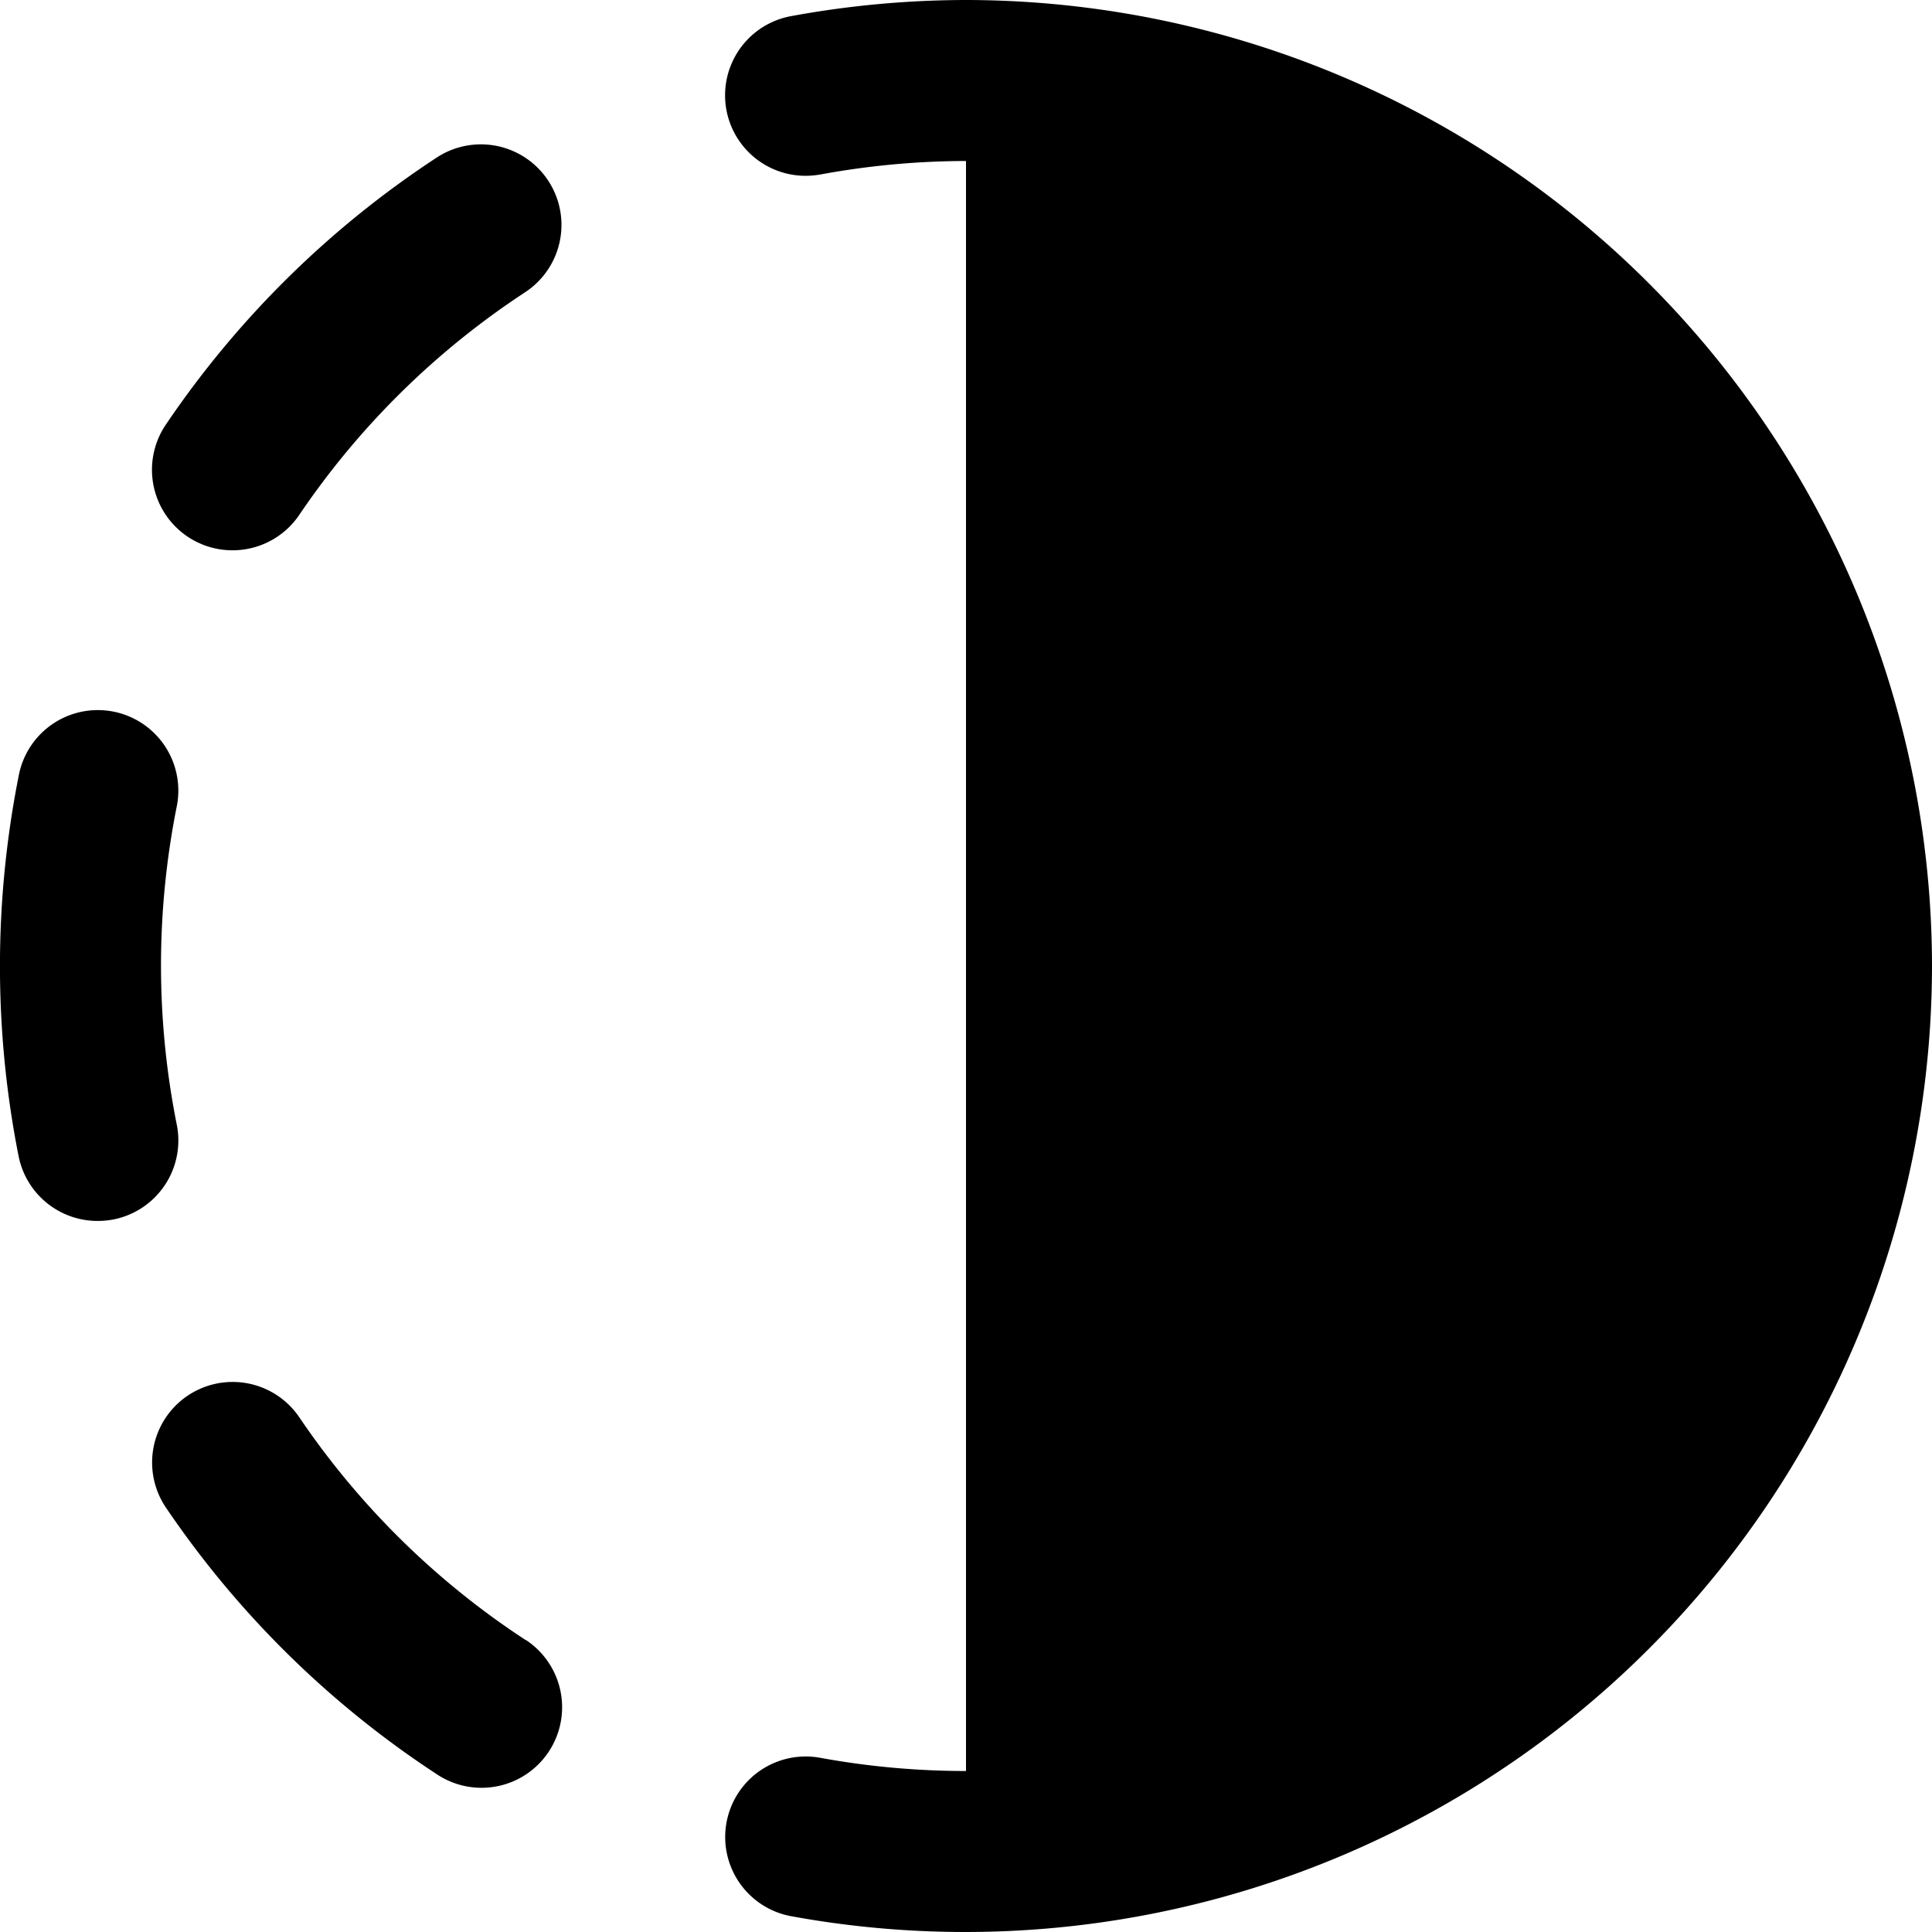 <?xml version="1.0" encoding="UTF-8"?>
<svg xmlns="http://www.w3.org/2000/svg" id="Filled" viewBox="0 0 24 24" width="512" height="512"><path d="M2.886,6.836A1,1,0,0,0,3.715,6.4,10.015,10.015,0,0,1,6.524,3.63a1,1,0,1,0-1.1-1.672A12,12,0,0,0,2.06,5.275a1,1,0,0,0,.826,1.561Z"/><path d="M2,12a10.112,10.112,0,0,1,.193-1.969A1,1,0,1,0,.232,9.639a12.135,12.135,0,0,0,0,4.728,1,1,0,0,0,.98.8,1.019,1.019,0,0,0,.2-.019,1,1,0,0,0,.784-1.177A10.1,10.1,0,0,1,2,12Z"/><path d="M6.528,20.372a10,10,0,0,1-2.81-2.766,1,1,0,0,0-1.656,1.123,11.993,11.993,0,0,0,3.37,3.315,1,1,0,0,0,1.1-1.672Z"/><path d="M12,0A12.107,12.107,0,0,0,9.829.2a1,1,0,0,0,.179,1.984,1.126,1.126,0,0,0,.181-.016A10.033,10.033,0,0,1,12,2V22a10.033,10.033,0,0,1-1.811-.164,1,1,0,0,0-.36,1.968A12.01,12.01,0,0,0,24,12,12.013,12.013,0,0,0,12,0Z"/></svg>
